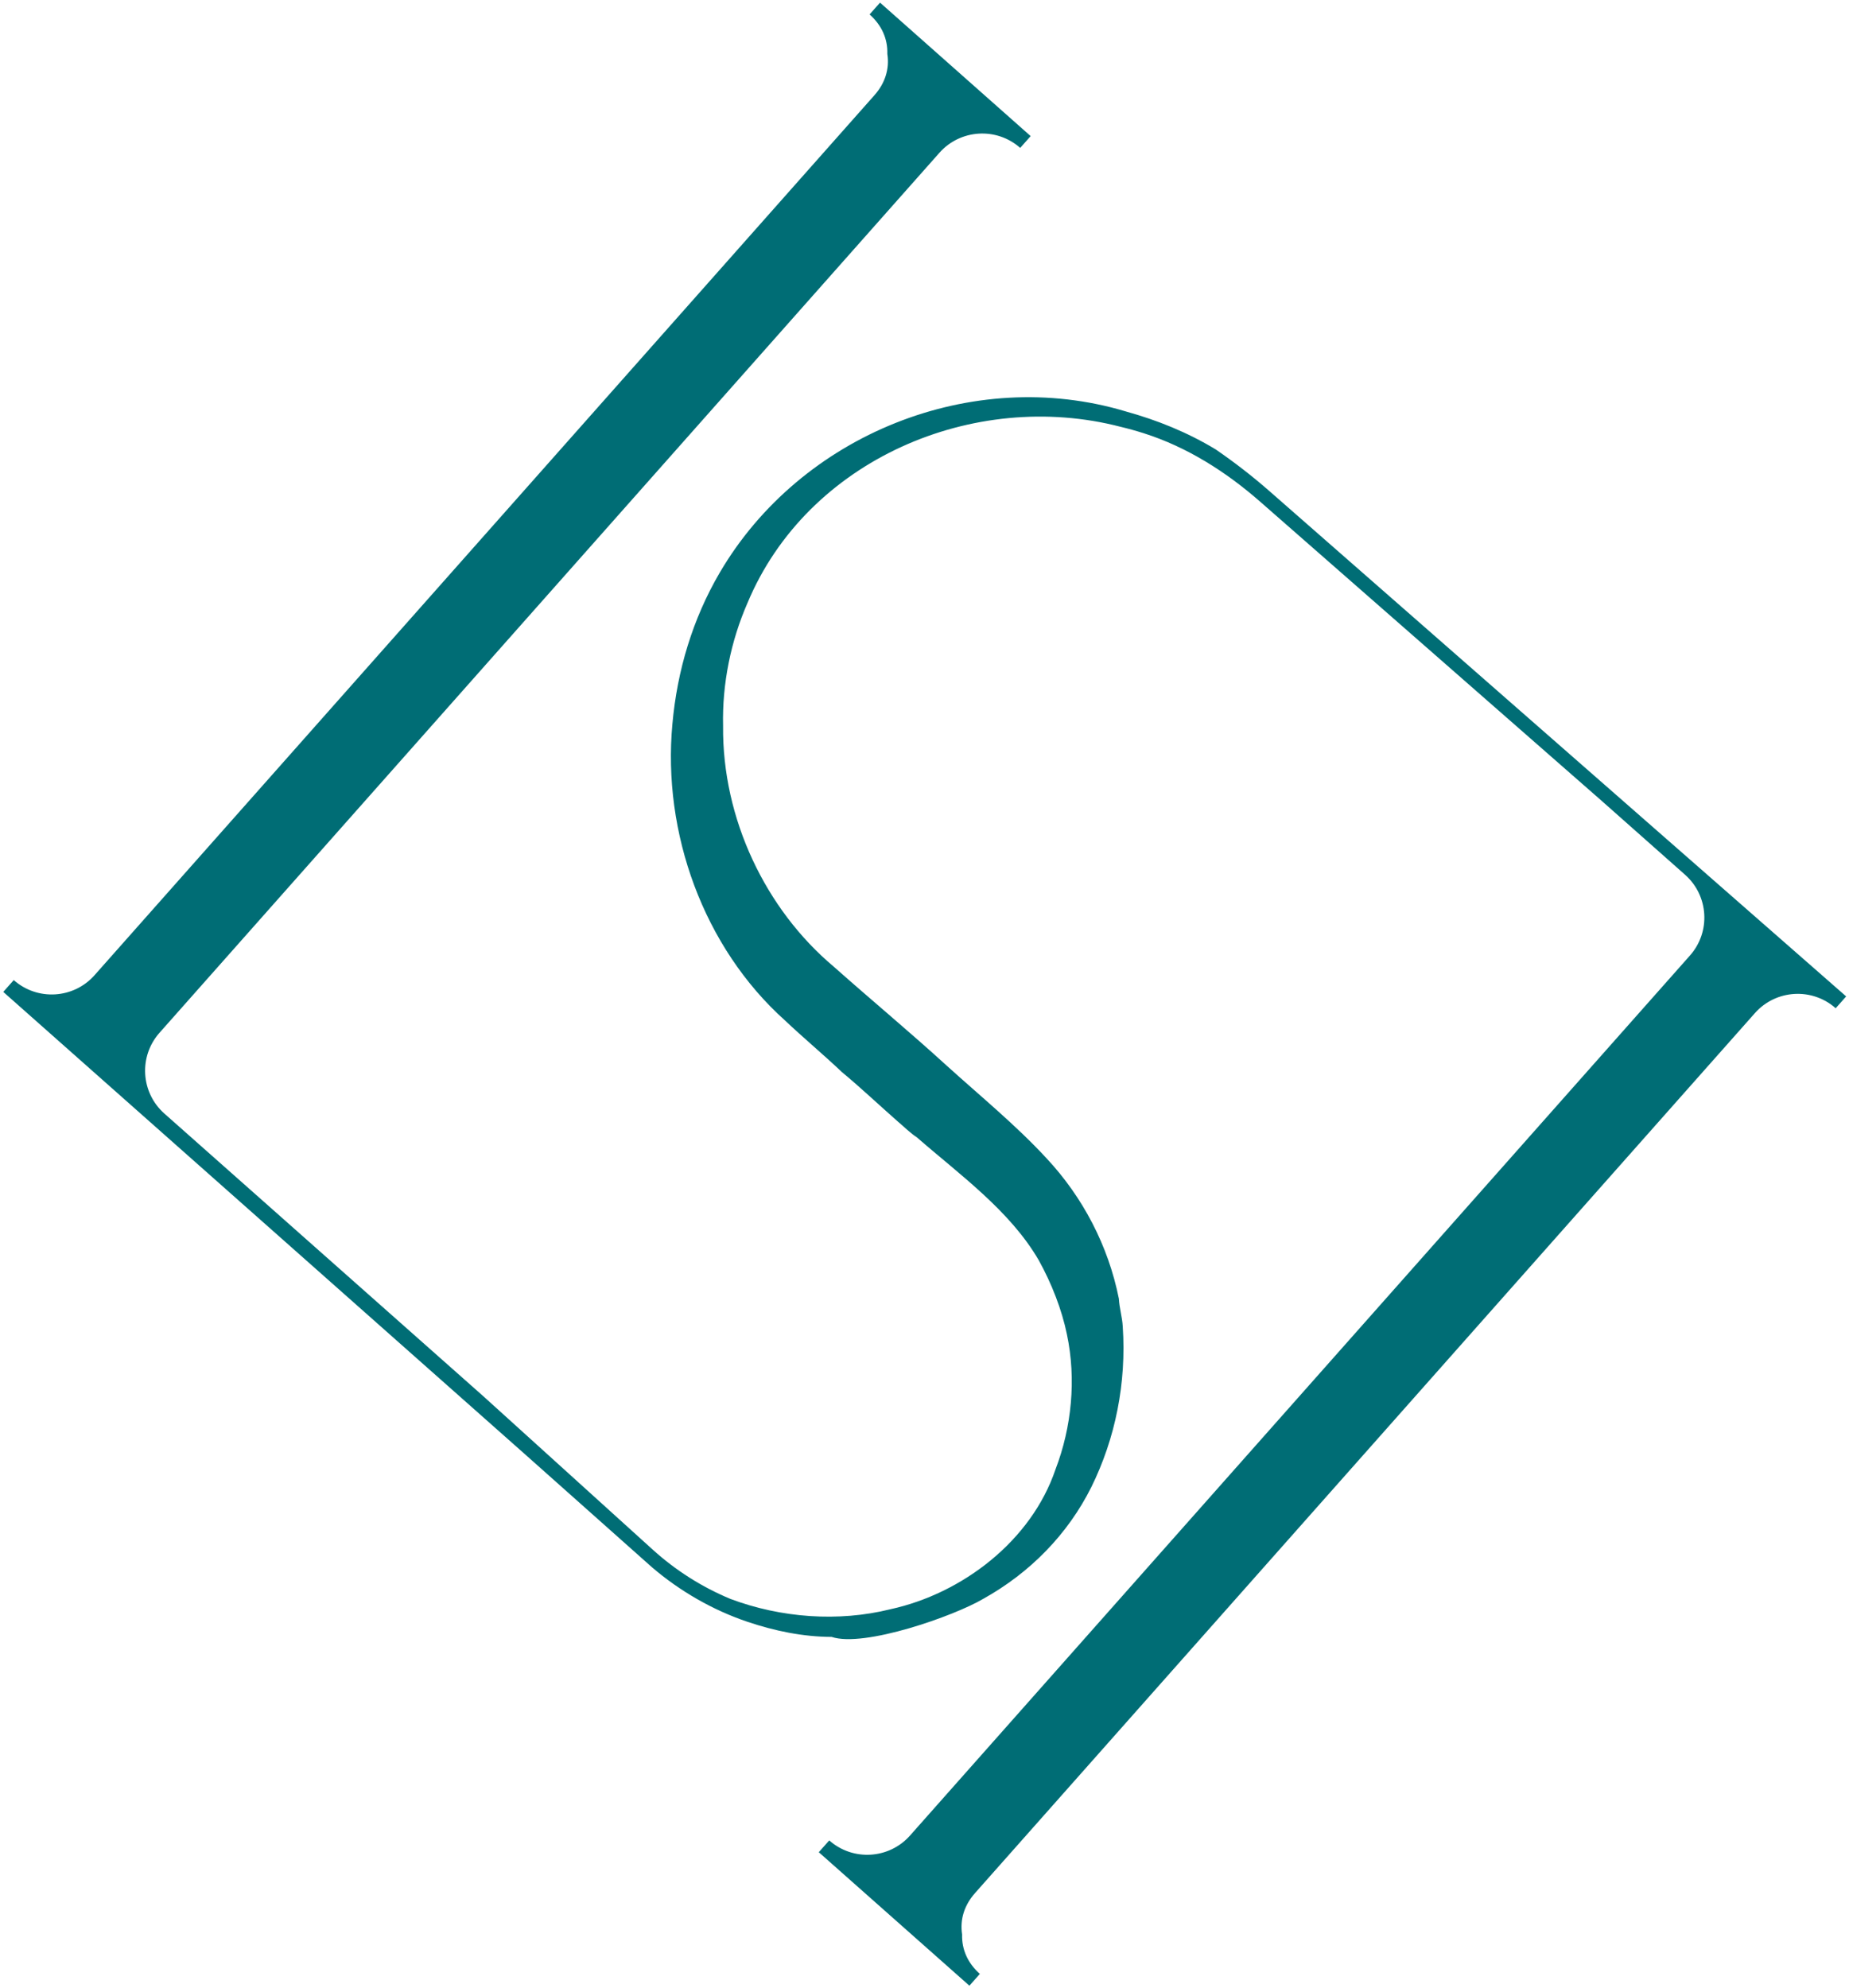 <svg width="199" height="214" viewBox="0 0 199 214" fill="none" xmlns="http://www.w3.org/2000/svg">
<path d="M52.018 150.274L17.691 119.851C15.145 117.595 14.91 113.702 17.166 111.157L101.105 16.444C103.359 13.901 107.257 13.666 109.8 15.919L110.925 14.649L94.715 0.283L93.589 1.553C94.862 2.681 95.552 4.142 95.5 5.801C95.751 7.441 95.241 8.975 94.113 10.247L10.172 104.963C7.919 107.506 4.023 107.738 1.48 105.485L0.352 106.757L56.609 156.615L70.164 168.678C73.199 171.274 76.719 173.292 80.44 174.549C83.38 175.542 86.442 176.167 89.506 176.178C92.996 177.356 102.754 173.903 105.826 172.077C110.862 169.276 114.924 165.125 117.458 160.049C120.053 154.786 121.242 148.847 120.837 142.776C120.78 141.735 120.475 140.814 120.419 139.771C119.278 134.066 116.539 128.847 112.633 124.664C109.339 121.096 105.49 117.954 101.887 114.691C97.978 111.12 93.824 107.673 89.732 104.04C82.401 97.88 77.721 88.117 77.822 78.126C77.716 73.592 78.655 68.999 80.448 64.899C86.885 49.479 104.813 41.828 120.608 45.937C121.441 46.136 122.271 46.367 123.095 46.629C127.754 48.109 131.949 50.775 135.626 53.996L172.419 86.227L172.416 86.225L181.359 94.15C183.904 96.405 184.138 100.296 181.883 102.84L97.942 197.556C95.689 200.099 91.79 200.334 89.248 198.08L88.122 199.35L104.333 213.717L105.458 212.447C104.186 211.319 103.495 209.857 103.547 208.199C103.296 206.559 103.806 205.025 104.934 203.752L188.875 109.037C191.129 106.494 195.025 106.261 197.567 108.515L198.695 107.242L136.648 52.879C134.801 51.261 132.86 49.754 130.834 48.366C127.777 46.516 124.535 45.217 121.167 44.283C104.638 39.314 86.16 46.779 77.459 61.639C74.558 66.591 72.88 72.163 72.368 77.922C71.279 89.625 75.704 101.961 84.499 109.842C86.515 111.749 88.592 113.473 90.607 115.382C92.684 117.106 94.698 119.015 96.593 120.677C97.386 121.353 97.996 121.968 98.669 122.402C103.25 126.402 108.688 130.285 111.793 135.631C113.192 138.15 114.285 140.974 114.827 143.612C115.85 148.457 115.338 153.603 113.604 158.132C110.999 165.845 103.56 171.516 95.831 173.199C90.247 174.589 84.06 174.134 78.612 172.089C75.544 170.812 72.717 169.019 70.254 166.788L52.018 150.274Z" fill="#006D75"/>
</svg>
